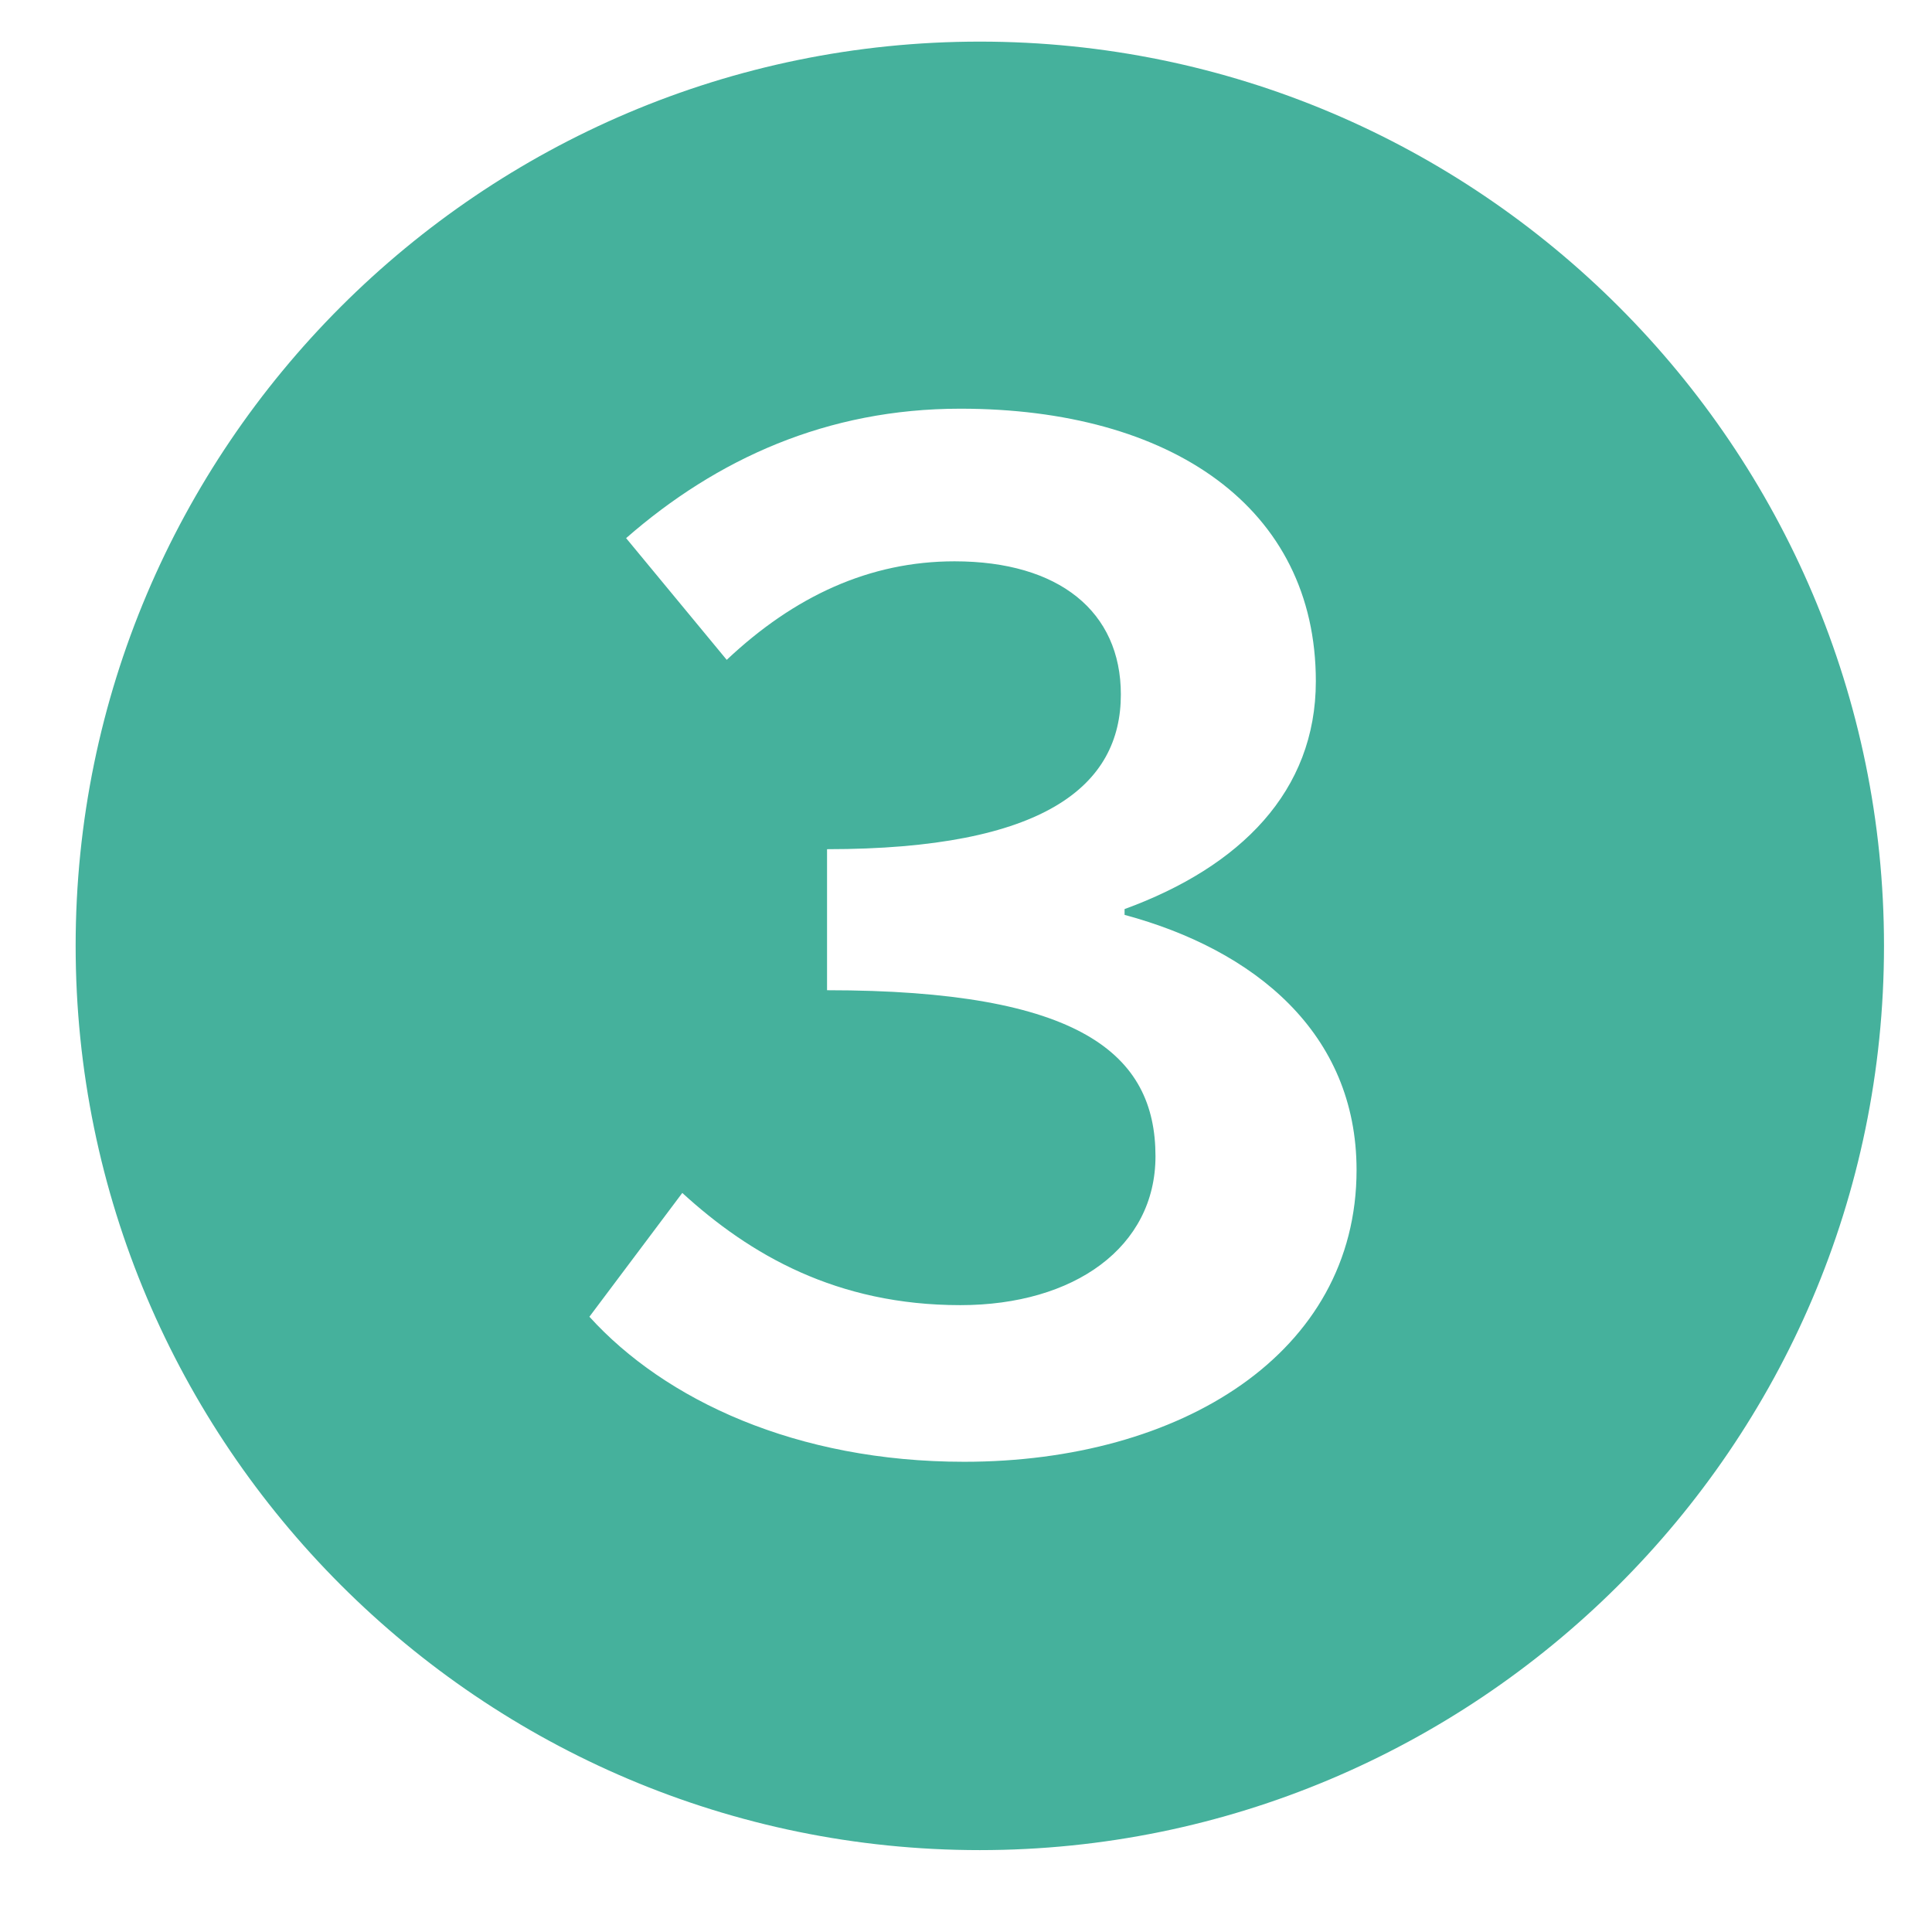 <?xml version="1.0" encoding="utf-8"?>
<!-- Generator: Adobe Illustrator 16.0.0, SVG Export Plug-In . SVG Version: 6.00 Build 0)  -->
<!DOCTYPE svg PUBLIC "-//W3C//DTD SVG 1.1//EN" "http://www.w3.org/Graphics/SVG/1.1/DTD/svg11.dtd">
<svg version="1.1" id="レイヤー_1" xmlns="http://www.w3.org/2000/svg" xmlns:xlink="http://www.w3.org/1999/xlink" x="0px"
	 y="0px" width="13px" height="13px" viewBox="0 0 13 13" enable-background="new 0 0 13 13" xml:space="preserve">
<g>
	<g>
		<path fill="#45B19C" d="M0.509,6.364c0-3.354,2.729-6.084,6.084-6.084c3.354,0,6.084,2.729,6.084,6.084
			c0,3.38-2.756,6.085-6.084,6.085C3.238,12.449,0.509,9.719,0.509,6.364z M9.128,7.873c0-0.924-0.689-1.482-1.561-1.717V6.117
			c0.78-0.285,1.287-0.793,1.287-1.533c0-1.17-0.975-1.834-2.393-1.834c-0.896,0-1.638,0.338-2.248,0.871L4.89,4.44
			c0.455-0.429,0.962-0.663,1.533-0.663c0.703,0,1.119,0.338,1.119,0.896c0,0.611-0.508,1.041-1.977,1.041v0.949
			c1.703,0,2.21,0.429,2.21,1.117c0,0.611-0.546,1.002-1.313,1.002c-0.832,0-1.416-0.339-1.871-0.755L3.966,8.86
			c0.508,0.56,1.392,0.976,2.522,0.976C7.944,9.836,9.128,9.107,9.128,7.873z"/>
	</g>
</g>
</svg>

